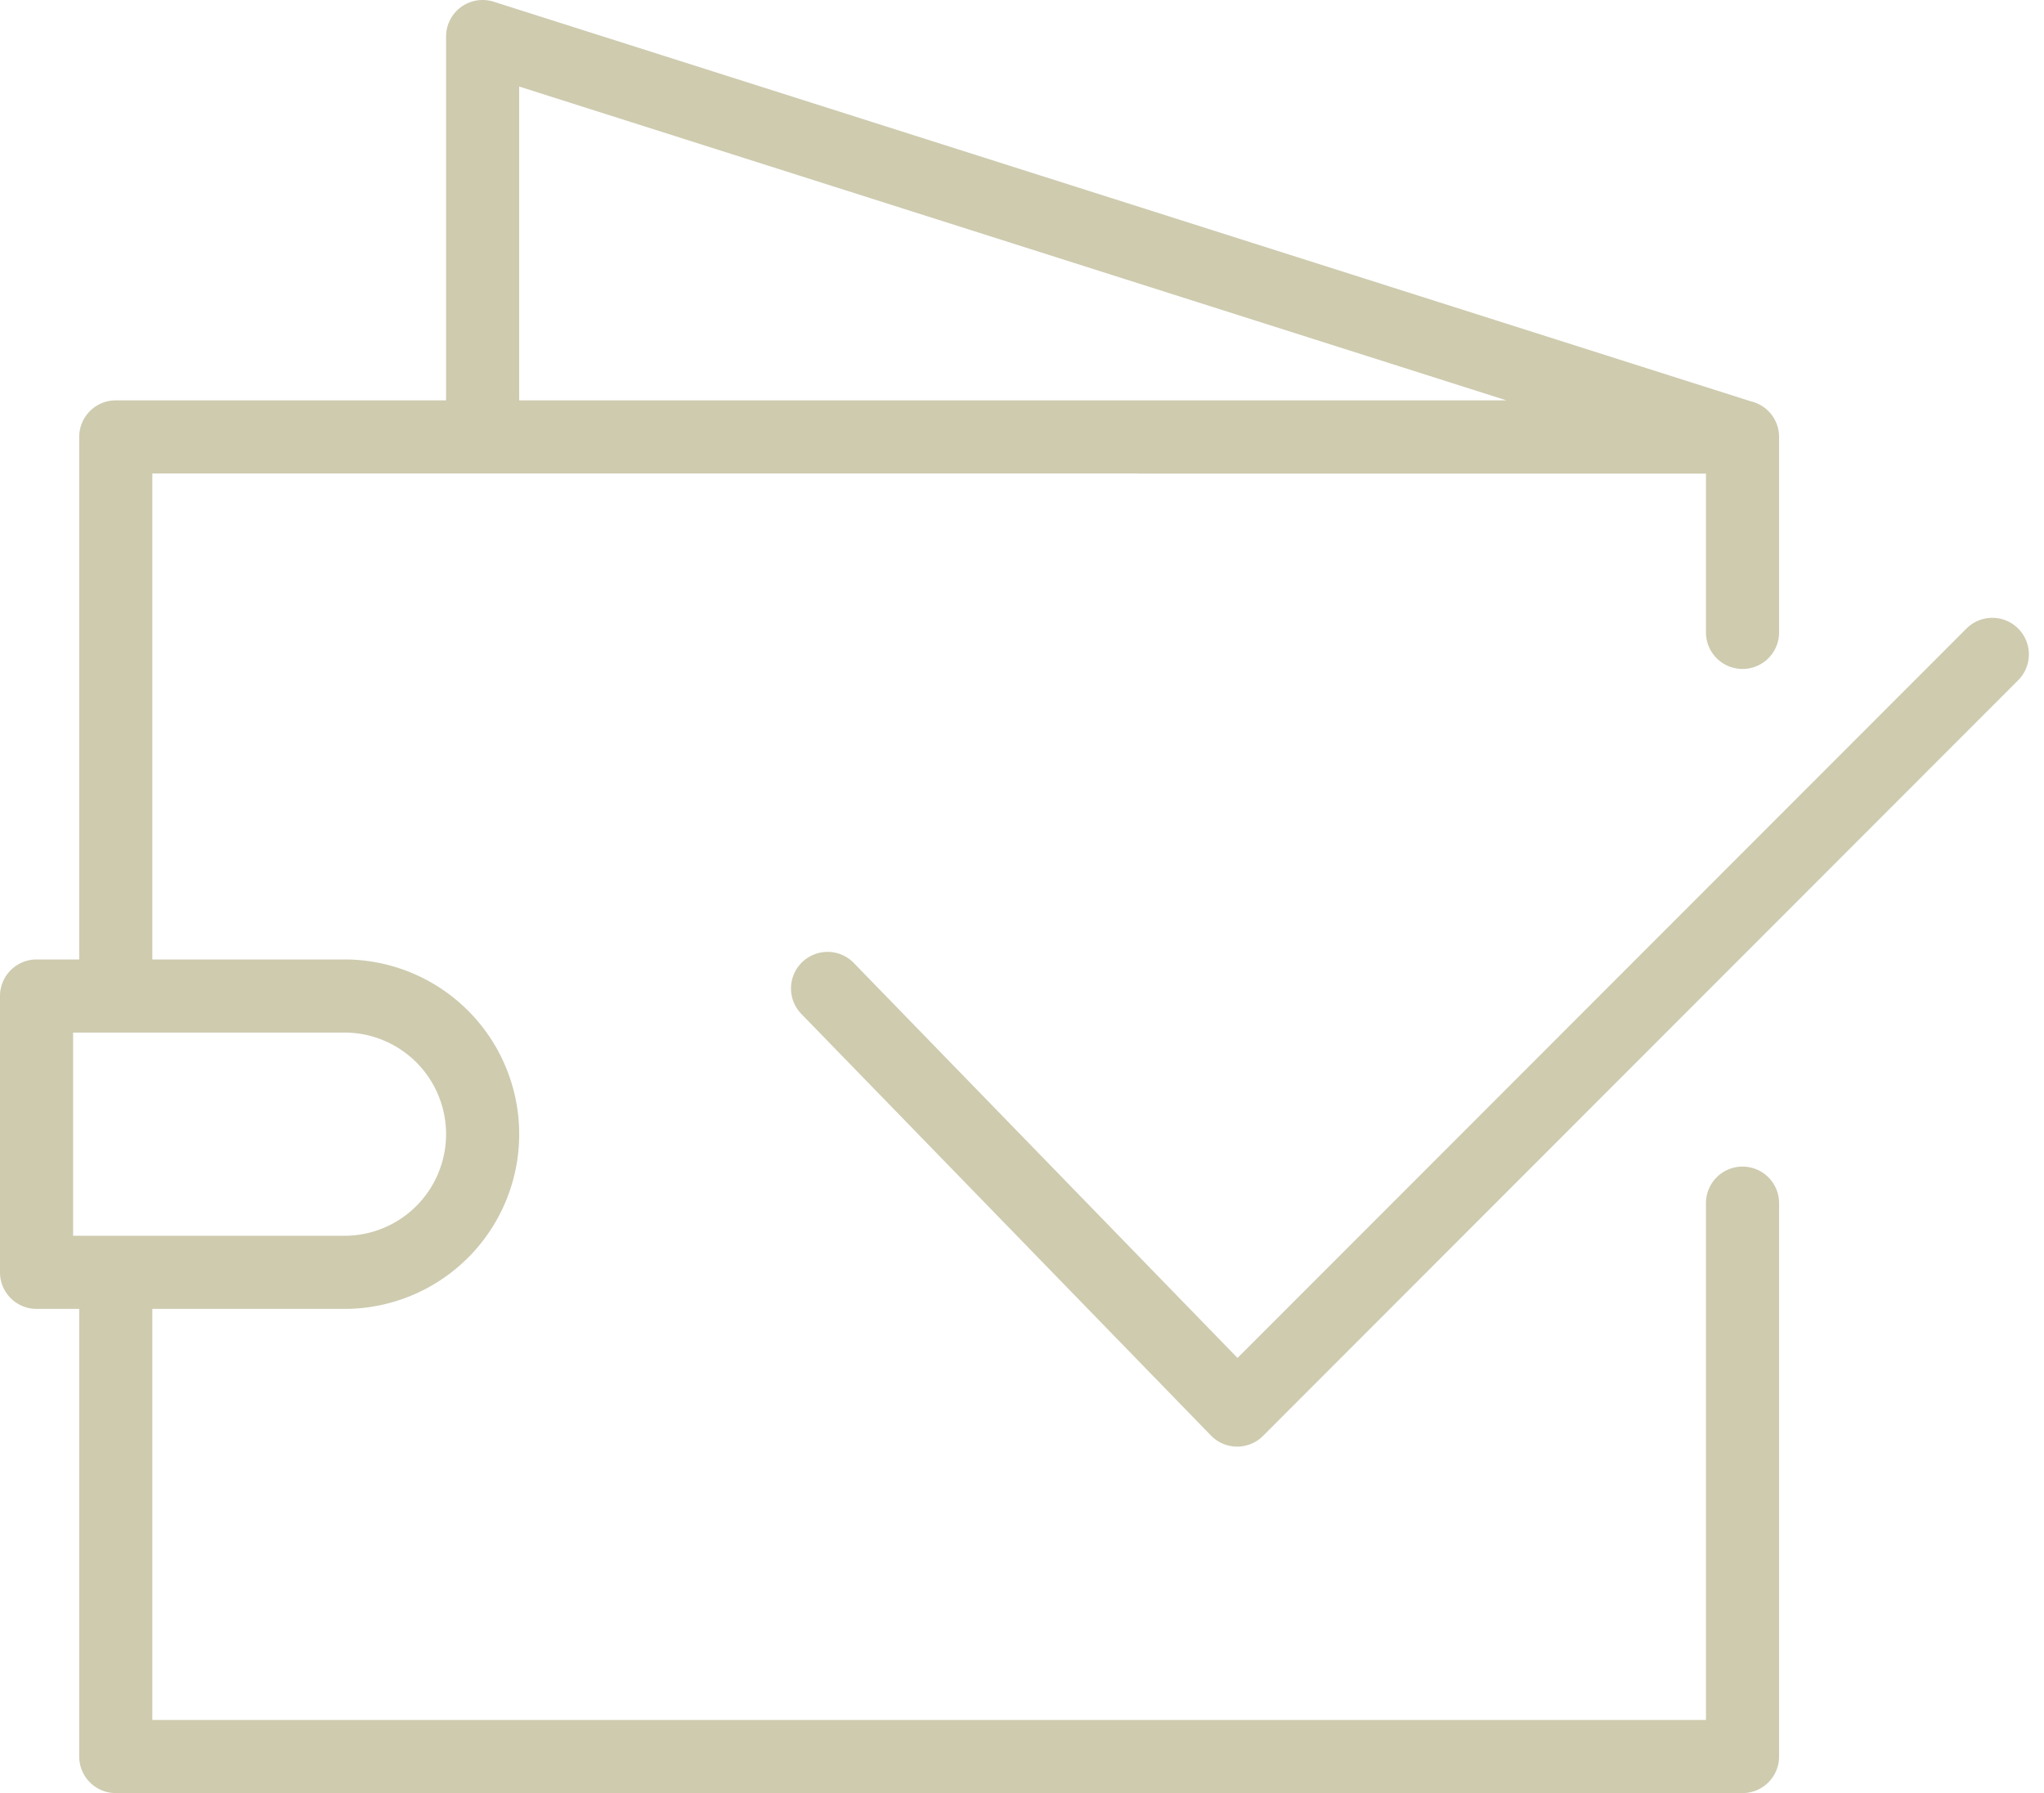 <svg xmlns="http://www.w3.org/2000/svg" width="55.914" height="49.05" viewBox="0 0 55.914 49.05">
  <g id="Group_1765" data-name="Group 1765" transform="translate(-1182 -3961.455)">
    <path id="Path_2018" data-name="Path 2018" d="M340.486,632.567,351.691,644.1l20.657-20.671m-53.5,9.345v7.559h8.423a3.779,3.779,0,0,0,0-7.559Zm30.166-15.291h16.5L331.05,606.528V617.48m-10.035,23.17v12.928h44.5V638.44m0-15.613V617.48H331.05m0,0H321.015v15.291" transform="translate(864.152 3355.927)" fill="none" stroke="#cecbaf" stroke-linecap="round" stroke-linejoin="round" stroke-width="2"/>
  </g>
</svg>
